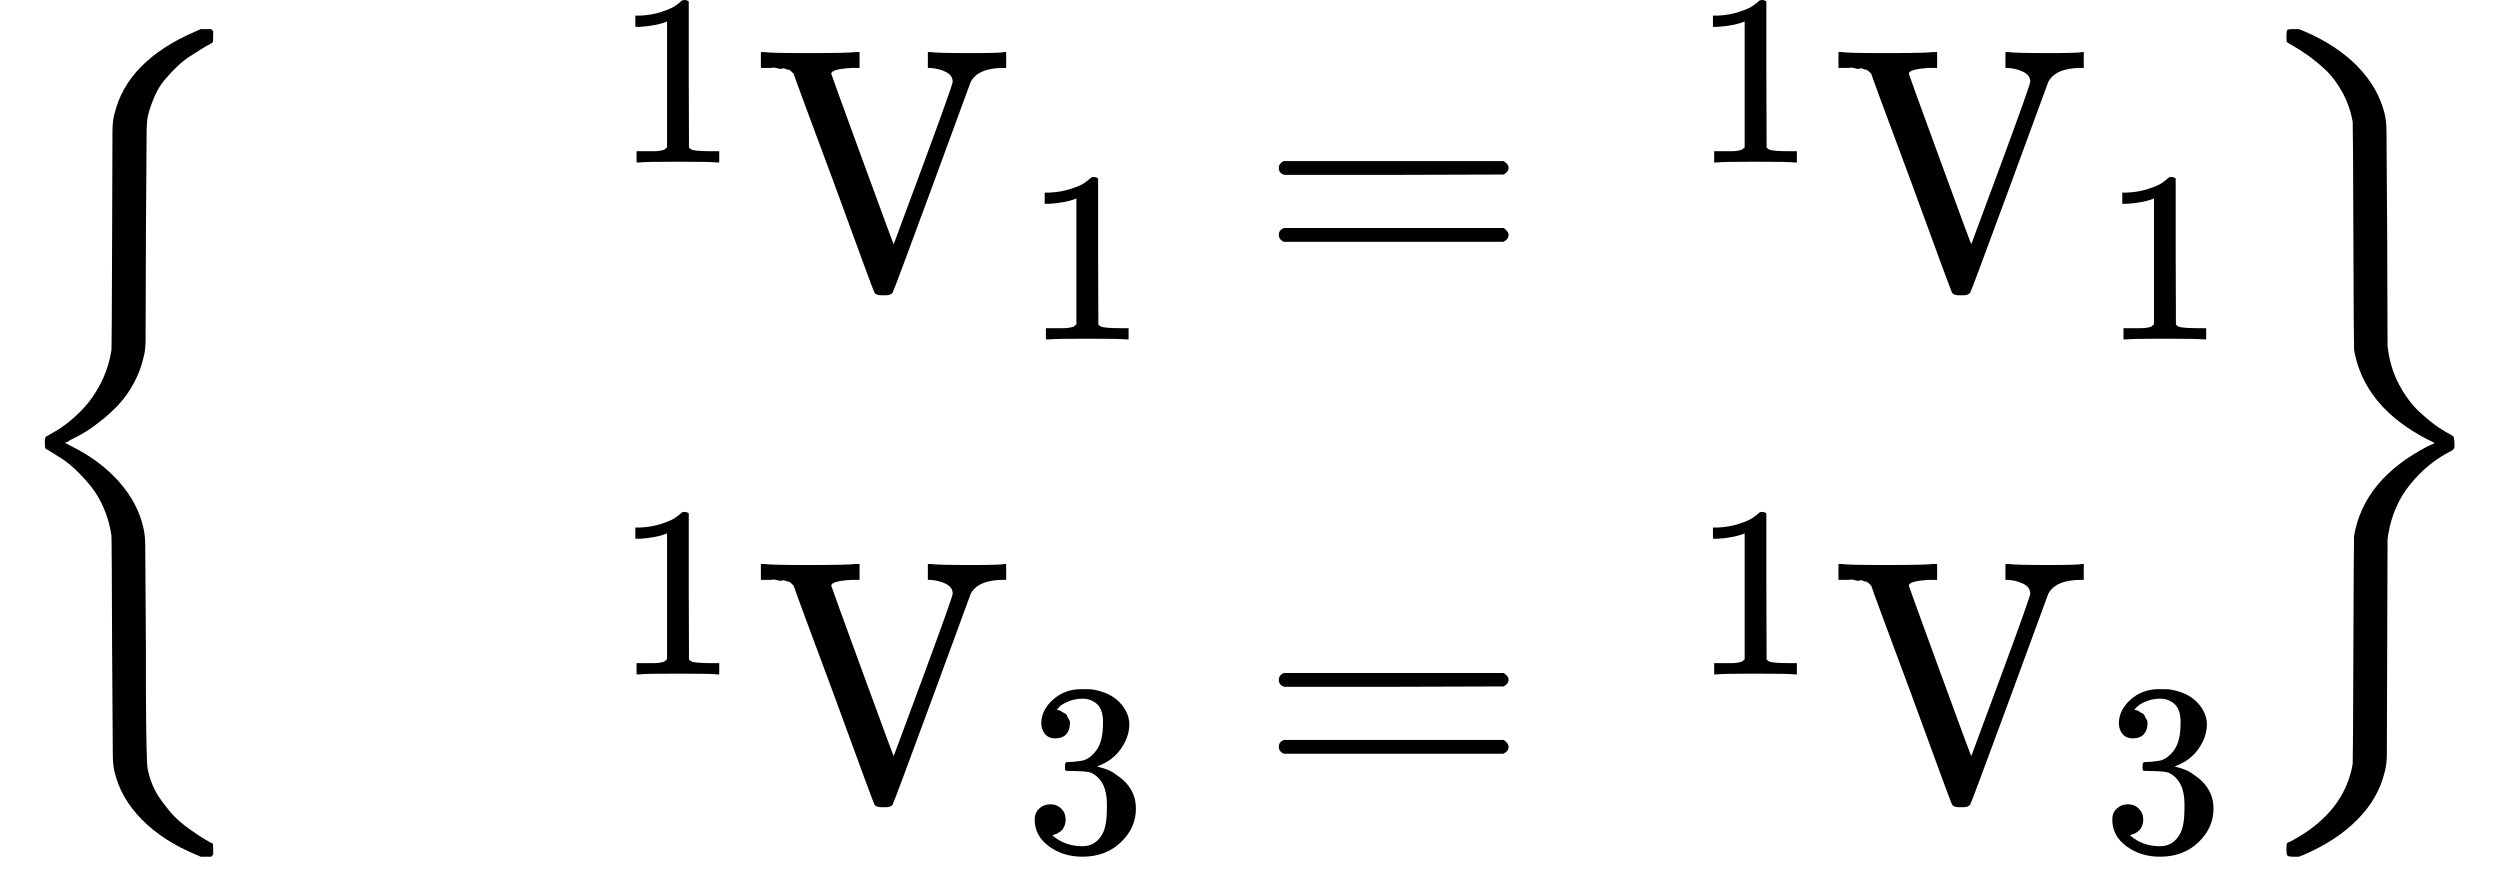 <svg version="1.1" style="vertical-align: -2.339ex;" xmlns="http://www.w3.org/2000/svg" width="7246.8px" height="2567.9px"   viewBox="0 -1533.9 7246.8 2567.9" xmlns:xlink="http://www.w3.org/1999/xlink"><defs><path id="MJX-1456-TEX-S3-7B" d="M618 -943L612 -949H582L568 -943Q472 -903 411 -841T332 -703Q327 -682 327 -653T325 -350Q324 -28 323 -18Q317 24 301 61T264 124T221 171T179 205T147 225T132 234Q130 238 130 250Q130 255 130 258T131 264T132 267T134 269T139 272T144 275Q207 308 256 367Q310 436 323 519Q324 529 325 851Q326 1124 326 1154T332 1205Q369 1358 566 1443L582 1450H612L618 1444V1429Q618 1413 616 1411L608 1406Q599 1402 585 1393T552 1372T515 1343T479 1305T449 1257T429 1200Q425 1180 425 1152T423 851Q422 579 422 549T416 498Q407 459 388 424T346 364T297 318T250 284T214 264T197 254L188 251L205 242Q290 200 345 138T416 3Q421 -18 421 -48T423 -349Q423 -397 423 -472Q424 -677 428 -694Q429 -697 429 -699Q434 -722 443 -743T465 -782T491 -816T519 -845T548 -868T574 -886T595 -899T610 -908L616 -910Q618 -912 618 -928V-943Z"></path><path id="MJX-1456-TEX-N-31" d="M213 578L200 573Q186 568 160 563T102 556H83V602H102Q149 604 189 617T245 641T273 663Q275 666 285 666Q294 666 302 660V361L303 61Q310 54 315 52T339 48T401 46H427V0H416Q395 3 257 3Q121 3 100 0H88V46H114Q136 46 152 46T177 47T193 50T201 52T207 57T213 61V578Z"></path><path id="MJX-1456-TEX-N-56" d="M114 620Q113 621 110 624T107 627T103 630T98 632T91 634T80 635T67 636T48 637H19V683H28Q46 680 152 680Q273 680 294 683H305V637H284Q223 634 223 620Q223 618 313 372T404 126L490 358Q575 588 575 597Q575 616 554 626T508 637H503V683H512Q527 680 627 680Q718 680 724 683H730V637H723Q648 637 627 596Q627 595 515 291T401 -14Q396 -22 382 -22H374H367Q353 -22 348 -14Q346 -12 231 303Q114 617 114 620Z"></path><path id="MJX-1456-TEX-N-3D" d="M56 347Q56 360 70 367H707Q722 359 722 347Q722 336 708 328L390 327H72Q56 332 56 347ZM56 153Q56 168 72 173H708Q722 163 722 153Q722 140 707 133H70Q56 140 56 153Z"></path><path id="MJX-1456-TEX-N-33" d="M127 463Q100 463 85 480T69 524Q69 579 117 622T233 665Q268 665 277 664Q351 652 390 611T430 522Q430 470 396 421T302 350L299 348Q299 347 308 345T337 336T375 315Q457 262 457 175Q457 96 395 37T238 -22Q158 -22 100 21T42 130Q42 158 60 175T105 193Q133 193 151 175T169 130Q169 119 166 110T159 94T148 82T136 74T126 70T118 67L114 66Q165 21 238 21Q293 21 321 74Q338 107 338 175V195Q338 290 274 322Q259 328 213 329L171 330L168 332Q166 335 166 348Q166 366 174 366Q202 366 232 371Q266 376 294 413T322 525V533Q322 590 287 612Q265 626 240 626Q208 626 181 615T143 592T132 580H135Q138 579 143 578T153 573T165 566T175 555T183 540T186 520Q186 498 172 481T127 463Z"></path><path id="MJX-1456-TEX-S3-7D" d="M131 1414T131 1429T133 1447T148 1450H153H167L182 1444Q276 1404 336 1343T415 1207Q421 1184 421 1154T423 851L424 531L426 517Q434 462 460 415T518 339T571 296T608 274Q615 270 616 267T618 251Q618 241 618 238T615 232T608 227Q542 194 491 132T426 -15L424 -29L423 -350Q422 -622 422 -652T415 -706Q397 -780 337 -841T182 -943L167 -949H153Q137 -949 134 -946T131 -928Q131 -914 132 -911T144 -904Q146 -903 148 -902Q299 -820 323 -680Q324 -663 325 -349T327 -19Q355 145 541 241L561 250L541 260Q356 355 327 520Q326 537 325 850T323 1181Q315 1227 293 1267T244 1332T193 1374T151 1401T132 1413Q131 1414 131 1429Z"></path></defs><g stroke="currentColor" fill="currentColor" stroke-width="0" transform="scale(1,-1)"><g ><g ><g  transform="translate(0 -0.5)"><use  xlink:href="#MJX-1456-TEX-S3-7B"></use></g><g  transform="translate(750,0)"><g  transform="translate(0,700)"><g ></g><g  transform="translate(1000,0)"><g ><g ></g><g  transform="translate(33,363) scale(0.707)"><use  xlink:href="#MJX-1456-TEX-N-31"></use></g></g><g  transform="translate(436.6,0)"><g  ><g ><use  xlink:href="#MJX-1456-TEX-N-56"></use></g></g><g  transform="translate(783,-150) scale(0.707)" ><g ><use  xlink:href="#MJX-1456-TEX-N-31"></use></g></g></g><g  transform="translate(1900.9,0)"><use  xlink:href="#MJX-1456-TEX-N-3D"></use></g><g  transform="translate(2956.7,0)"><g ><g ></g></g><g  transform="translate(200,363) scale(0.707)"><use  xlink:href="#MJX-1456-TEX-N-31"></use></g></g><g  transform="translate(3560.2,0)"><g  ><g ><use  xlink:href="#MJX-1456-TEX-N-56"></use></g></g><g  transform="translate(783,-150) scale(0.707)" ><g ><use  xlink:href="#MJX-1456-TEX-N-31"></use></g></g></g></g></g><g  transform="translate(0,-783.9)"><g ></g><g  transform="translate(1000,0)"><g ><g ></g><g  transform="translate(33,363) scale(0.707)"><use  xlink:href="#MJX-1456-TEX-N-31"></use></g></g><g  transform="translate(436.6,0)"><g  ><g ><use  xlink:href="#MJX-1456-TEX-N-56"></use></g></g><g  transform="translate(783,-150) scale(0.707)" ><g ><use  xlink:href="#MJX-1456-TEX-N-33"></use></g></g></g><g  transform="translate(1900.9,0)"><use  xlink:href="#MJX-1456-TEX-N-3D"></use></g><g  transform="translate(2956.7,0)"><g ><g ></g></g><g  transform="translate(200,363) scale(0.707)"><use  xlink:href="#MJX-1456-TEX-N-31"></use></g></g><g  transform="translate(3560.2,0)"><g  ><g ><use  xlink:href="#MJX-1456-TEX-N-56"></use></g></g><g  transform="translate(783,-150) scale(0.707)" ><g ><use  xlink:href="#MJX-1456-TEX-N-33"></use></g></g></g></g></g></g><g  transform="translate(6496.8,0) translate(0 -0.5)"><use  xlink:href="#MJX-1456-TEX-S3-7D"></use></g></g></g></g></svg>